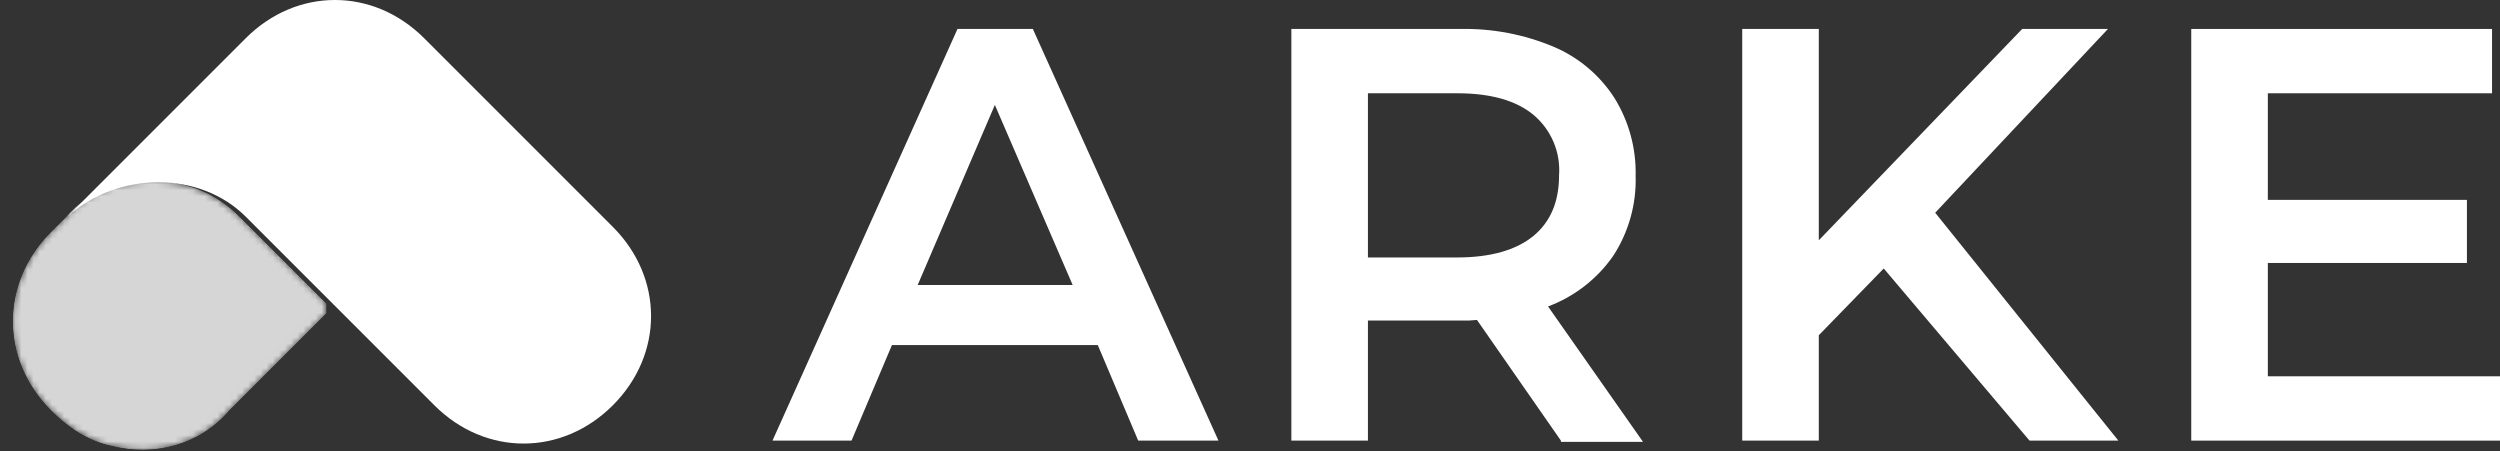 <?xml version="1.0" encoding="UTF-8"?><svg id="a" xmlns="http://www.w3.org/2000/svg" xmlns:xlink="http://www.w3.org/1999/xlink" viewBox="0 0 408.103 73.655"><rect x="0" y="0" width="408.103" height="73.655" fill="#333333" stroke="none"/><defs><style>.j{fill:url(#h);}.k{fill:url(#i);}.l,.m,.n,.o,.p{fill:none;}.m{opacity:.8;}.q{fill:#fff;}.n{mask:url(#e);}.o{clip-path:url(#g);}.p{clip-path:url(#d);}</style><clipPath id="d"><path class="l" d="m10.819,35.371l-2.497,2.497c-8.323,8.323-8.323,20.806,0,29.129,2.497,2.497,5.826,4.994,9.987,5.826,6.658,1.665,14.148,0,19.142-5.826l16.645-16.645-14.981-14.981c-4.161-4.161-9.155-5.826-14.148-5.826s-10.819,1.665-14.148,5.826"/></clipPath><clipPath id="g"><path class="l" d="m10.819,35.371l-2.497,2.497c-8.323,8.323-8.323,20.806,0,29.129,2.497,2.497,5.826,4.994,9.987,5.826,6.658,1.665,14.148,0,19.142-5.826l16.645-16.645-14.981-14.981c-4.161-4.161-9.155-5.826-14.148-5.826s-10.819,1.665-14.148,5.826"/></clipPath><linearGradient id="h" x1="-164.455" y1="-8.262" x2="-163.46" y2="-8.262" gradientTransform="translate(-8426.982 -374.44) rotate(-180) scale(51.567)" gradientUnits="userSpaceOnUse"><stop offset="0" stop-color="#000"/><stop offset="1" stop-color="#fff"/></linearGradient><mask id="e" x="0" y="29.545" width="54.097" height="44.11" maskUnits="userSpaceOnUse"><g id="f"><g class="o"><rect class="j" y="29.545" width="53.265" height="44.11"/></g></g></mask><linearGradient id="i" x1="-164.455" y1="-8.262" x2="-163.46" y2="-8.262" gradientTransform="translate(-8426.982 -374.44) rotate(-180) scale(51.567)" gradientUnits="userSpaceOnUse"><stop offset="0" stop-color="#fff"/><stop offset="1" stop-color="#fff"/></linearGradient></defs><g id="b"><g id="c"><path class="q" d="m179.203,56.327h-33.6l-6.6,15.6h-12.9L156.303,4.727h12.3l30.3,67.2h-13.1l-6.6-15.6Zm-4.1-9.8l-12.7-29.4-12.6,29.4h25.3Z"/><path class="q" d="m254.803,71.927l-13.7-19.7c-.863.097-1.732.13-2.6.1h-15.2v19.6h-12.5V4.727h27.6c5.213-.102,10.39.886,15.2,2.9,4.056,1.714,7.505,4.605,9.9,8.3,2.392,3.833,3.609,8.283,3.5,12.8.138,4.643-1.153,9.216-3.7,13.1-2.623,3.743-6.319,6.602-10.6,8.2l15.5,22.1h-13.4v-.2Zm-4.5-53.2c-2.8-2.3-6.9-3.5-12.4-3.5h-14.6v26.8h14.6c5.4,0,9.6-1.2,12.4-3.5s4.2-5.6,4.2-9.9c.274-3.784-1.289-7.468-4.2-9.9"/><polygon class="q" points="307.503 43.827 296.903 54.727 296.903 71.927 284.403 71.927 284.403 4.727 296.903 4.727 296.903 39.227 330.103 4.727 344.103 4.727 315.903 34.727 345.803 71.927 331.303 71.927 307.503 43.827"/><polygon class="q" points="408.103 61.427 408.103 71.927 357.703 71.927 357.703 4.727 406.803 4.727 406.803 15.227 370.203 15.227 370.203 32.627 402.703 32.627 402.703 42.927 370.203 42.927 370.203 61.427 408.103 61.427"/><g class="m"><g class="p"><g class="n"><rect class="k" y="29.545" width="53.265" height="44.11"/></g></g></g><path class="q" d="m40.116,35.371l14.148,14.148,16.645,16.645c8.323,8.323,20.806,8.323,29.129,0s8.323-20.806,0-29.129l-30.794-30.794c-8.323-8.323-20.806-8.323-29.129,0l-29.129,29.129c8.323-7.49,21.639-7.49,29.129,0"/></g></g></svg>